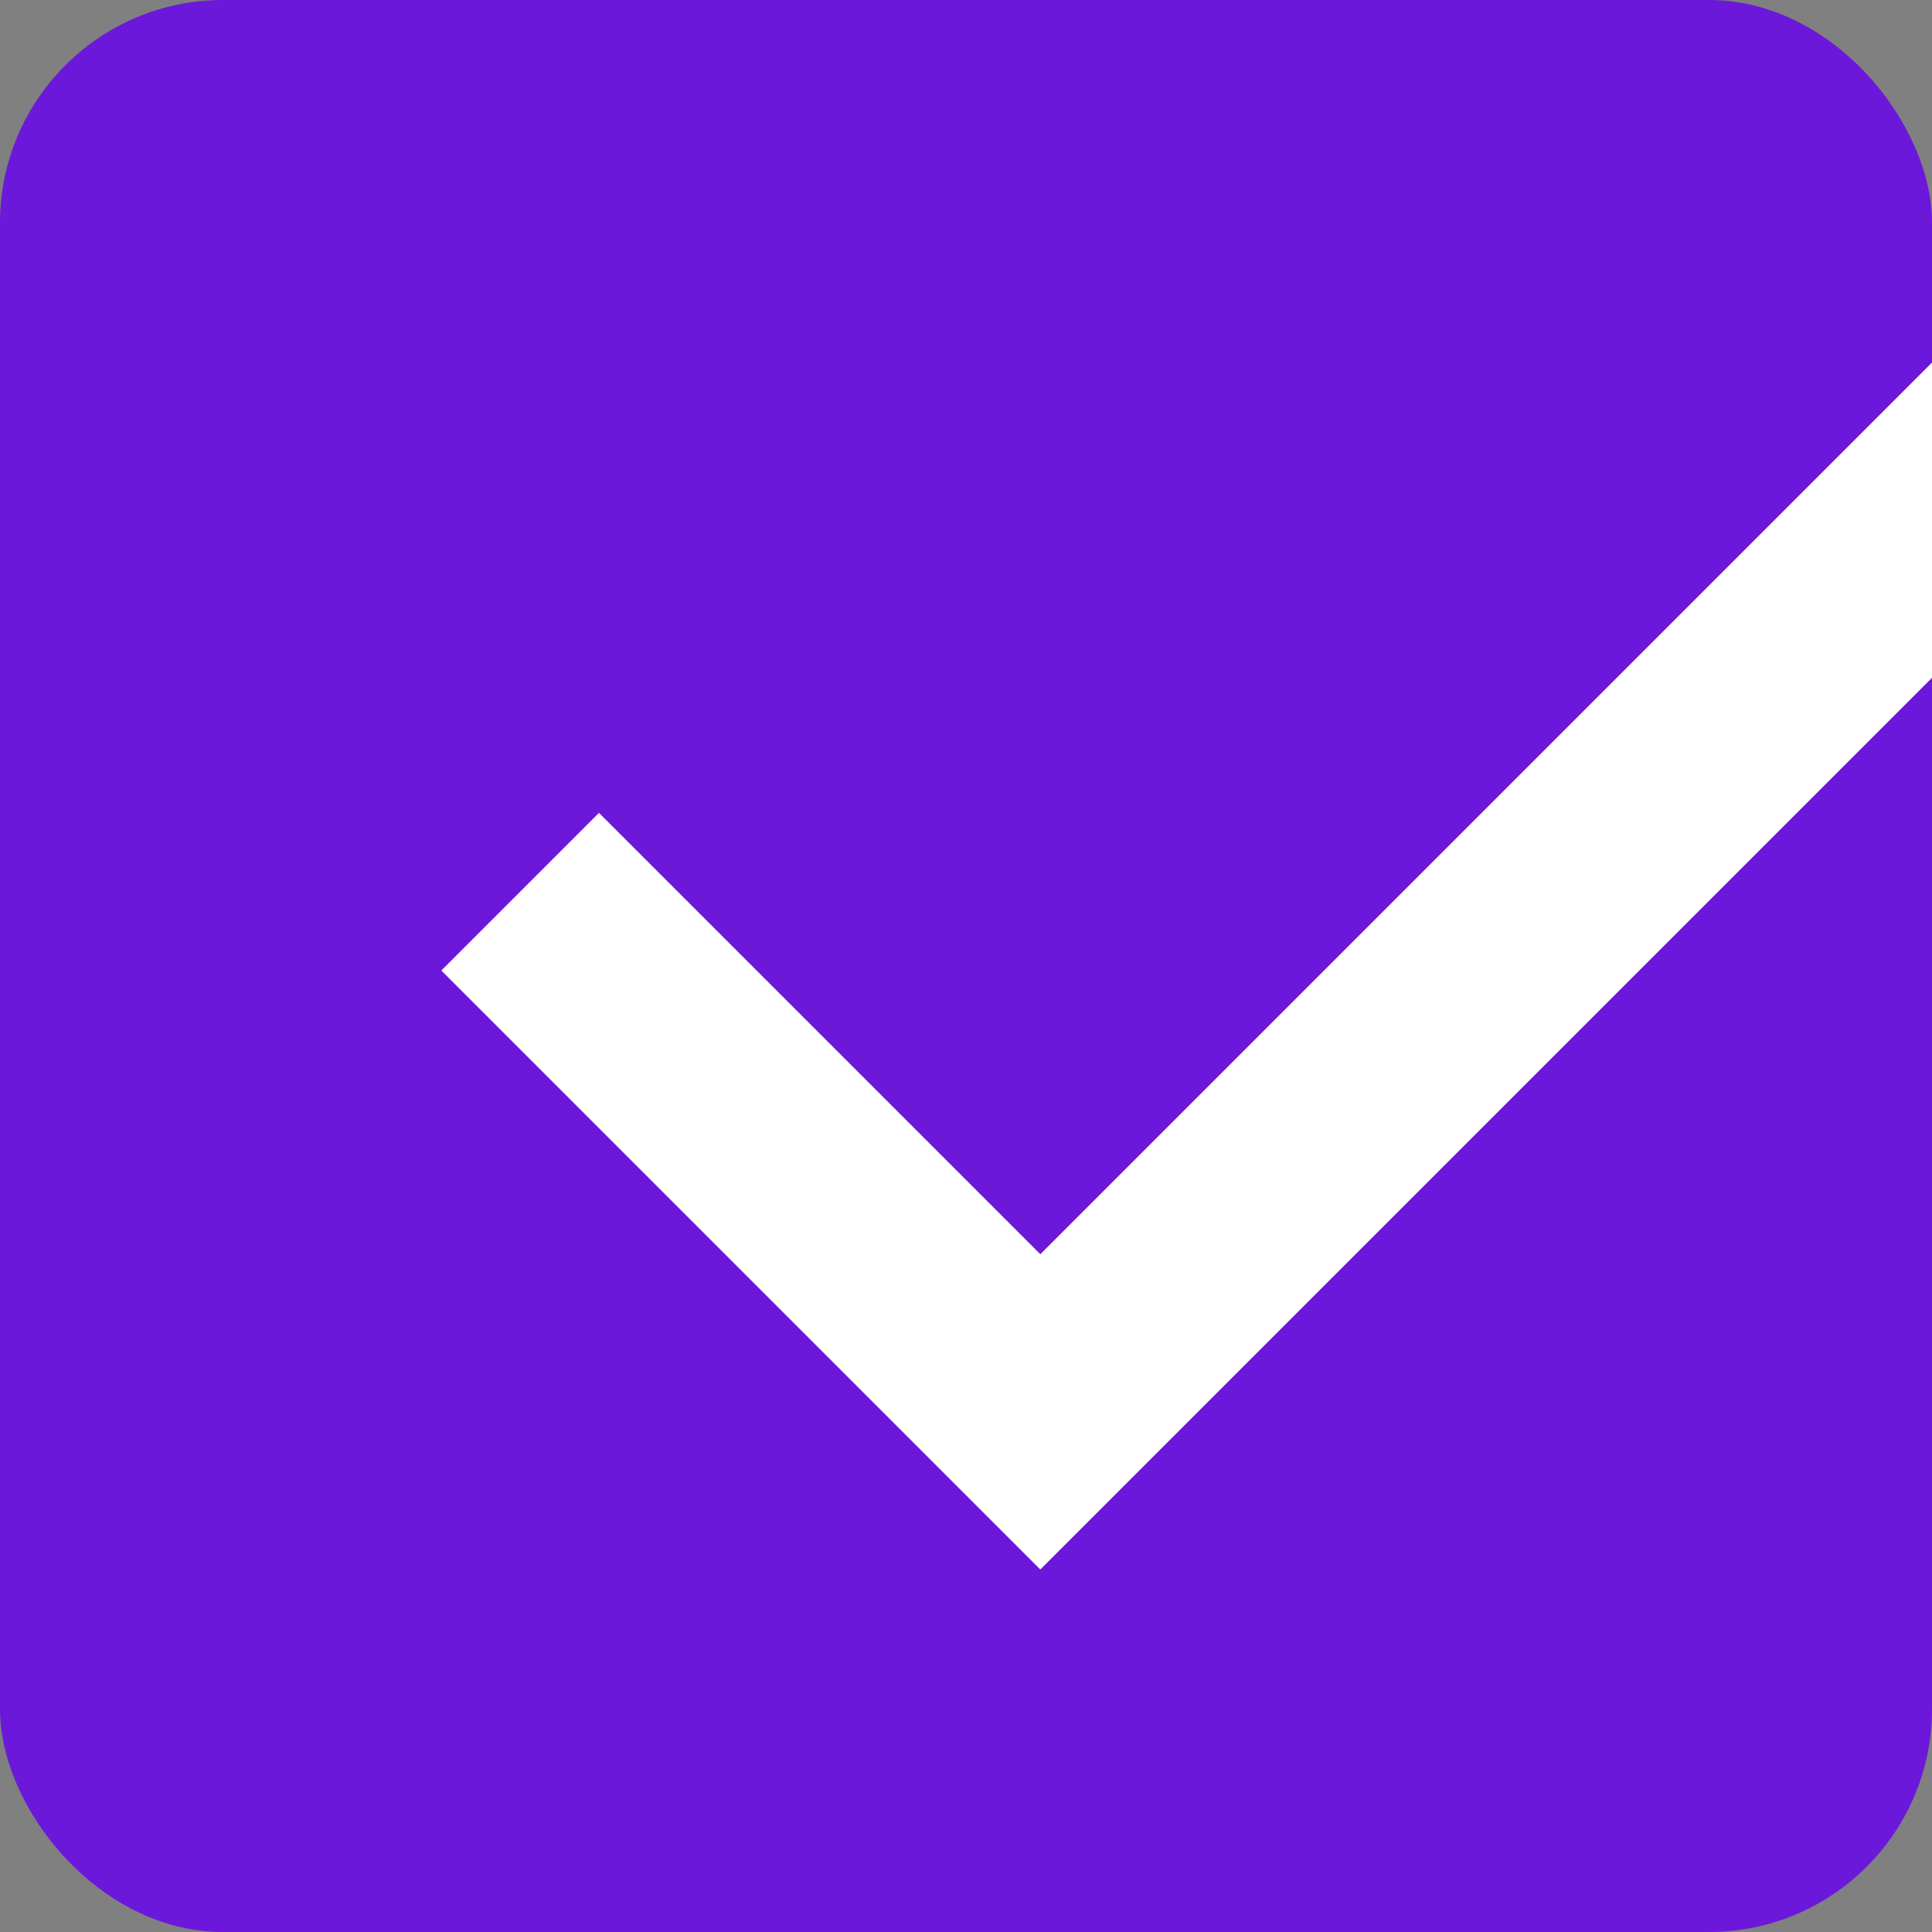 <svg width="26" height="26" viewBox="0 0 26 26" fill="none" xmlns="http://www.w3.org/2000/svg">
<rect x="0" y="0" width="26" height="26" fill="#808080" stroke="none"/>
<g clip-path="url(#clip0_1501_355)">
<rect width="26" height="26" rx="3" fill="#6C18DB"/>
<path d="M7 12L14 19L31 2" stroke="white" stroke-width="3"/>
</g>
<defs>
<clipPath id="clip0_1501_355">
<rect width="26" height="26" fill="white"/>
</clipPath>
</defs>
</svg>
